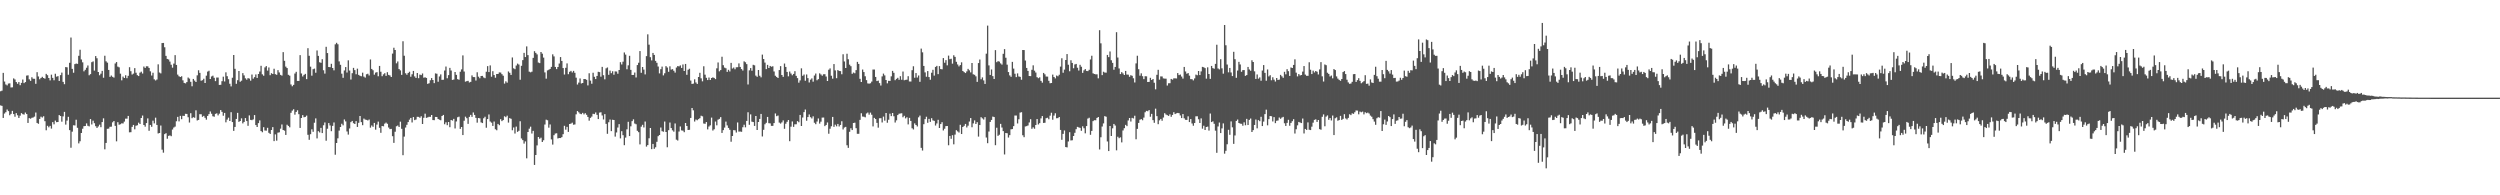 <svg xmlns="http://www.w3.org/2000/svg" width="1920" height="150"><path fill="#4f4f4f" d="M0 70.107h1v10.845H0zM1 69.61h1v11.683H1zM2 55.954h1v34.637H2zM3 62.6h1v24.593H3zM4 64.885h1v21.306H4zM5 65.579h1v18.538H5zM6 64.151h1v21.203H6zM7 63.998h1v24.543H7zM8 67.17h1v20.289H8zM9 67.046h1v18.124H9zM10 60.195h1v27.387H10zM11 61.022h1v28.637H11zM12 63.005h1v23.894H12zM13 64.335h1v24.17H13zM14 63.051h1v27.508H14zM15 65.436h1v23.416H15zM16 63.649h1v23.251H16zM17 61.091h1v26.59H17zM18 63.861h1v24.154H18zM19 63.044h1v23.37H19zM20 58.084h1v29.528H20zM21 57.867h1v36.545H21zM22 60.935h1v29.781H22zM23 62.116h1v29.088H23zM24 59.329h1v31.165H24zM25 60.462h1v29.754H25zM26 60.507h1v29.05H26zM27 64.339h1v22.074H27zM28 55.474h1v38.957H28zM29 58.729h1v36.365H29zM30 60.858h1v30.485H30zM31 59.851h1v29.73H31zM32 58.974h1v31.307H32zM33 59.915h1v29.354H33zM34 60.406h1v32.679H34zM35 56.741h1v43.328H35zM36 57.742h1v38.851H36zM37 59.911h1v37.874H37zM38 61.771h1v34.906H38zM39 57.35h1v41.421H39zM40 59.798h1v33.99H40zM41 61.644h1v33.863H41zM42 56.621h1v35.977H42zM43 58.903h1v34.941H43zM44 58.462h1v35.253H44zM45 62.171h1v26.205H45zM46 57.711h1v31.393H46zM47 55.746h1v37.717H47zM48 62.857h1v26.513H48zM49 64.687h1v21.235H49zM50 51.493h1v44.185H50zM51 51.702h1v40.916H51zM52 57.375h1v32.345H52zM53 48.213h1v51.735H53zM54 28.807h1v84.631H54zM55 52.874h1v48.244H55zM56 55.835h1v40.361H56zM57 49.25h1v47.132H57zM58 48.819h1v43.158H58zM59 49.065h1v49.074H59zM60 42.857h1v67.262H60zM61 38.173h1v70.324H61zM62 45.65h1v56.478H62zM63 47.855h1v50.99H63zM64 54.8h1v42.118H64zM65 53.6h1v43.147H65zM66 52.015h1v42.756H66zM67 50.301h1v46.338H67zM68 57.809h1v39.25H68zM69 56.959h1v34.462H69zM70 47.767h1v47.826H70zM71 47.143h1v45.544H71zM72 54.219h1v40.38H72zM73 43.082h1v53.842H73zM74 44.725h1v53.543H74zM75 55.31h1v41.8H75zM76 57.824h1v37.944H76zM77 56.598h1v41.088H77zM78 54.415h1v39.324H78zM79 59.705h1v31.191H79zM80 42.821h1v71.866H80zM81 47.117h1v62.638H81zM82 48.112h1v50.813H82zM83 53.686h1v45.088H83zM84 59.028h1v38.339H84zM85 58.021h1v39.25H85zM86 58.997h1v34.939H86zM87 59.622h1v33.292H87zM88 48.755h1v47.907H88zM89 47.685h1v60.872H89zM90 51.139h1v42.697H90zM91 51.72h1v44.09H91zM92 56.563h1v38.876H92zM93 61.686h1v33.025H93zM94 58.845h1v35.998H94zM95 59.907h1v33.483H95zM96 57.823h1v33.3H96zM97 60.056h1v31.056H97zM98 58.225h1v30.833H98zM99 51.629h1v50.015H99zM100 54.694h1v46.858H100zM101 57.216h1v40.213H101zM102 56.502h1v39.439H102zM103 52.33h1v47.012H103zM104 55.884h1v40.684H104zM105 57.749h1v38.478H105zM106 58.4h1v35.817H106zM107 55.83h1v39.416H107zM108 55.052h1v35.577H108zM109 56.451h1v32.288H109zM110 51.118h1v44.896H110zM111 52.165h1v45.136H111zM112 50.869h1v43.63H112zM113 50.94h1v40.003H113zM114 52.173h1v48.259H114zM115 54.778h1v41.161H115zM116 58.002h1v39.376H116zM117 55.842h1v36.854H117zM118 60.942h1v33.825H118zM119 61.785h1v28.592H119zM120 61.088h1v34.86H120zM121 49.385h1v53.126H121zM122 55.703h1v46.444H122zM123 56.363h1v40.024H123zM124 33.073h1v81.853H124zM125 32.984h1v84.283H125zM126 36.296h1v66.694H126zM127 42.889h1v59.393H127zM128 45.259h1v61.314H128zM129 45.662h1v58.664H129zM130 47.323h1v56.663H130zM131 49.704h1v54.912H131zM132 51.968h1v47.538H132zM133 48.863h1v49.078H133zM134 42.33h1v54.925H134zM135 49.881h1v43.244H135zM136 57.281h1v32.492H136zM137 58.562h1v34.676H137zM138 59.126h1v29.862H138zM139 58.597h1v32.936H139zM140 61.681h1v27.235H140zM141 63.668h1v25.391H141zM142 64.045h1v23.372H142zM143 63.041h1v24.458H143zM144 59.554h1v30.508H144zM145 60.378h1v33.719H145zM146 62.798h1v24.16H146zM147 66.229h1v24.566H147zM148 60.598h1v29.396H148zM149 61.898h1v28.52H149zM150 62.968h1v21.753H150zM151 57.869h1v34.669H151zM152 53.948h1v38.183H152zM153 55.953h1v31.762H153zM154 62.002h1v25.733H154zM155 61.568h1v28.116H155zM156 60.445h1v28.529H156zM157 63.721h1v26.765H157zM158 58.106h1v33.787H158zM159 55.011h1v34.043H159zM160 54.316h1v33.334H160zM161 60.685h1v24.92H161zM162 58.709h1v28.65H162zM163 58.09h1v31.222H163zM164 59.73h1v29.921H164zM165 62.335h1v25.127H165zM166 59.572h1v27.446H166zM167 59.564h1v29.042H167zM168 65.204h1v22.081H168zM169 65.137h1v19.411H169zM170 62.376h1v23.538H170zM171 58.888h1v29.986H171zM172 62.59h1v24.147H172zM173 55.549h1v38.382H173zM174 58.54h1v33.291H174zM175 60.825h1v29.539H175zM176 64.295h1v28.654H176zM177 66.362h1v19.824H177zM178 59.705h1v34.061H178zM179 42.215h1v58.266H179zM180 52.83h1v44.638H180zM181 64.341h1v27.016H181zM182 61.596h1v25.063H182zM183 54.553h1v39.05H183zM184 62.794h1v30.111H184zM185 61.955h1v28.949H185zM186 56.149h1v38.601H186zM187 57.927h1v35.726H187zM188 60.158h1v30.529H188zM189 61.199h1v31.757H189zM190 60.009h1v36.583H190zM191 60.383h1v28.261H191zM192 61.969h1v30.091H192zM193 57.235h1v35.098H193zM194 60.439h1v31.241H194zM195 59.222h1v29.146H195zM196 57.191h1v38.837H196zM197 59.858h1v37.683H197zM198 56.846h1v37.703H198zM199 54.926h1v37.515H199zM200 50.549h1v50.096H200zM201 57.085h1v44.484H201zM202 58.152h1v39.522H202zM203 51.779h1v48.476H203zM204 50.742h1v49.609H204zM205 54.24h1v43.929H205zM206 51.821h1v50.177H206zM207 57.75h1v45.111H207zM208 56.227h1v43.59H208zM209 56.816h1v40.833H209zM210 52.791h1v55.61H210zM211 56.971h1v46.242H211zM212 57.439h1v50.611H212zM213 53.846h1v48.026H213zM214 55.658h1v45.962H214zM215 57.502h1v41.302H215zM216 58.086h1v37.517H216zM217 40.015h1v59.807H217zM218 46.714h1v53.664H218zM219 51.169h1v52.462H219zM220 52.299h1v43.52H220zM221 57.471h1v39.255H221zM222 58.094h1v39.719H222zM223 64.888h1v21.768H223zM224 66.234h1v18.701H224zM225 65.154h1v18.737H225zM226 56.465h1v31.596H226zM227 55.131h1v30.853H227zM228 62.174h1v22.506H228zM229 62.16h1v25.525H229zM230 42.349h1v55.908H230zM231 56.413h1v34.194H231zM232 58.726h1v29.685H232zM233 57.522h1v32.537H233zM234 56.71h1v33.043H234zM235 60.756h1v28.046H235zM236 37.001h1v66.543H236zM237 42.843h1v64.525H237zM238 51.203h1v51.86H238zM239 58.105h1v41.224H239zM240 53.152h1v48.076H240zM241 52.675h1v41.566H241zM242 55.873h1v35.049H242zM243 38.779h1v67.492H243zM244 42.912h1v57.839H244zM245 47.828h1v53.891H245zM246 48.219h1v49.968H246zM247 45.475h1v56.722H247zM248 53.956h1v42.262H248zM249 56.527h1v37.533H249zM250 35.955h1v72.145H250zM251 40.773h1v58.115H251zM252 51.479h1v43.048H252zM253 51.619h1v44.734H253zM254 49.011h1v51.746H254zM255 52.207h1v44.47H255zM256 54.038h1v39.996H256zM257 34.064h1v84.773H257zM258 32.883h1v76.948H258zM259 34.011h1v72.212H259zM260 47.132h1v53.174H260zM261 49.782h1v47.736H261zM262 56.56h1v38.466H262zM263 59.738h1v36.505H263zM264 54.104h1v37.668H264zM265 51.509h1v41.724H265zM266 55.703h1v45.255H266zM267 46.346h1v57.047H267zM268 54.164h1v44.518H268zM269 61.061h1v32.745H269zM270 56.227h1v36.63H270zM271 52.11h1v42.497H271zM272 53.885h1v41.356H272zM273 57.06h1v35.994H273zM274 52.758h1v44.733H274zM275 57.518h1v36.815H275zM276 58.195h1v30.892H276zM277 58.59h1v35.216H277zM278 55.826h1v40.34H278zM279 58.836h1v32.267H279zM280 59.613h1v32.247H280zM281 57.013h1v35.026H281zM282 56.621h1v35.877H282zM283 57.973h1v33.823H283zM284 45.685h1v52.366H284zM285 52.923h1v43.444H285zM286 53.967h1v43.415H286zM287 57.356h1v37.068H287zM288 55.777h1v43.784H288zM289 55.396h1v40.295H289zM290 58.566h1v34.848H290zM291 50.613h1v47.54H291zM292 55.103h1v46.866H292zM293 58.534h1v38.219H293zM294 57.078h1v39.95H294zM295 56.192h1v38.769H295zM296 58.253h1v35.89H296zM297 55.432h1v39.668H297zM298 57.519h1v40.428H298zM299 57.979h1v41.183H299zM300 59.128h1v39.851H300zM301 41.167h1v63.417H301zM302 36.648h1v73.069H302zM303 38.379h1v62.769H303zM304 48.645h1v48.32H304zM305 47.199h1v49.193H305zM306 53.034h1v44.488H306zM307 54.064h1v39.374H307zM308 57.492h1v41.429H308zM309 31.677h1v87.522H309zM310 42.816h1v62.096H310zM311 56.283h1v41.653H311zM312 57.377h1v38.486H312zM313 56.017h1v37.737H313zM314 55.103h1v36.796H314zM315 58.938h1v31.658H315zM316 57.041h1v36.992H316zM317 54.475h1v35.423H317zM318 58.691h1v33.587H318zM319 59.864h1v31.929H319zM320 56.079h1v33.607H320zM321 60.066h1v29.693H321zM322 57.284h1v33.202H322zM323 57.698h1v31.6H323zM324 56.423h1v38.82H324zM325 59.662h1v30.815H325zM326 59.4h1v27.917H326zM327 59.878h1v30.652H327zM328 64.396h1v25.769H328zM329 63.968h1v25.742H329zM330 61.668h1v28.068H330zM331 59.954h1v28.388H331zM332 61.43h1v30.785H332zM333 63.823h1v28.491H333zM334 56.385h1v33.44H334zM335 56.63h1v33.251H335zM336 62.751h1v28.624H336zM337 58.72h1v33.24H337zM338 57.124h1v35.25H338zM339 61.338h1v27.728H339zM340 61.223h1v27.022H340zM341 54.157h1v41.287H341zM342 51.106h1v42.852H342zM343 60.116h1v36.053H343zM344 57.703h1v36.009H344zM345 52.143h1v45.532H345zM346 54.182h1v37.978H346zM347 61.403h1v31.239H347zM348 61.102h1v30.182H348zM349 55.289h1v43.382H349zM350 57.488h1v35.811H350zM351 60.774h1v29.307H351zM352 61.261h1v28.351H352zM353 55.076h1v43.902H353zM354 53.299h1v44.25H354zM355 42.562h1v61.18H355zM356 54.948h1v37.786H356zM357 62.739h1v26.86H357zM358 62.303h1v28.465H358zM359 62.041h1v33.081H359zM360 63.344h1v26.406H360zM361 62.893h1v25.337H361zM362 57.916h1v31.859H362zM363 59.198h1v27.167H363zM364 59.229h1v29.062H364zM365 61.842h1v28.694H365zM366 55.493h1v38.724H366zM367 58.894h1v31.733H367zM368 60.113h1v30.791H368zM369 58.375h1v35.634H369zM370 58.251h1v36.259H370zM371 59.508h1v31.316H371zM372 60.032h1v29.615H372zM373 55.114h1v42.99H373zM374 50.781h1v40.662H374zM375 55.344h1v32.585H375zM376 50.248h1v43.09H376zM377 58.955h1v35.239H377zM378 54.672h1v42.023H378zM379 57.671h1v35.648H379zM380 59.687h1v39.575H380zM381 56.807h1v43.259H381zM382 56.779h1v38.385H382zM383 55.579h1v40.59H383zM384 55.721h1v35.823H384zM385 56.976h1v36.076H385zM386 58.158h1v34.047H386zM387 64.201h1v25.08H387zM388 62.453h1v27.539H388zM389 63.465h1v25.345H389zM390 54.883h1v39.269H390zM391 55.894h1v34.814H391zM392 57.551h1v33.667H392zM393 44.145h1v55.921H393zM394 52.495h1v45.392H394zM395 53.129h1v49.428H395zM396 50.331h1v46.876H396zM397 48.826h1v52.435H397zM398 49.55h1v50.885H398zM399 61.217h1v31.913H399zM400 50.558h1v55.799H400zM401 46.189h1v61.419H401zM402 40.587h1v69.704H402zM403 43.818h1v64.768H403zM404 35.657h1v85.967H404zM405 42.349h1v59.045H405zM406 55.021h1v43.779H406zM407 55.544h1v41.759H407zM408 55.024h1v47.534H408zM409 44.436h1v56.067H409zM410 39.344h1v87.329H410zM411 40.587h1v78.452H411zM412 41.777h1v69.88H412zM413 48.016h1v57.19H413zM414 48.474h1v58.094H414zM415 39.946h1v65.786H415zM416 41.24h1v67.79H416zM417 44.229h1v63.497H417zM418 55.625h1v39.995H418zM419 60.417h1v31.464H419zM420 54.082h1v38.307H420zM421 53.574h1v44.5H421zM422 52.962h1v42.632H422zM423 51.342h1v55.738H423zM424 41.71h1v69.319H424zM425 43.339h1v60.491H425zM426 51.396h1v51.179H426zM427 53.109h1v49.251H427zM428 51.443h1v54.894H428zM429 48.798h1v57.184H429zM430 43.806h1v62.25H430zM431 46.797h1v58.496H431zM432 52.287h1v50.758H432zM433 57.262h1v39.35H433zM434 52.089h1v47.508H434zM435 48.701h1v48.727H435zM436 57.004h1v44.296H436zM437 55.133h1v40.118H437zM438 54.437h1v40.491H438zM439 55.644h1v38.54H439zM440 54.444h1v41.375H440zM441 55.892h1v39.7H441zM442 59.67h1v28.114H442zM443 64.923h1v20.359H443zM444 63.431h1v22.841H444zM445 60.27h1v27.083H445zM446 64.112h1v23.592H446zM447 63.729h1v22.939H447zM448 60.67h1v27.175H448zM449 60.717h1v26.207H449zM450 61.269h1v26.923H450zM451 65.583h1v24.221H451zM452 56.29h1v36.38H452zM453 61.884h1v28.635H453zM454 64.308h1v25.267H454zM455 55.861h1v31.53H455zM456 58.991h1v28.647H456zM457 60.732h1v25.643H457zM458 58.338h1v29.856H458zM459 55.167h1v36.272H459zM460 55.385h1v31.102H460zM461 58.857h1v27.377H461zM462 51.371h1v37.29H462zM463 57.759h1v33.991H463zM464 60.904h1v26.748H464zM465 52.489h1v42.638H465zM466 51.8h1v50.978H466zM467 57.432h1v36.452H467zM468 54.242h1v37.539H468zM469 56.195h1v44.53H469zM470 54.752h1v37.193H470zM471 57.378h1v34.797H471zM472 54.85h1v50.071H472zM473 54.957h1v46.791H473zM474 56.613h1v41.352H474zM475 53.772h1v41.562H475zM476 47.76h1v58.533H476zM477 49.491h1v51.261H477zM478 47.348h1v56.478H478zM479 40.318h1v71.22H479zM480 41.927h1v63.768H480zM481 53.197h1v46.114H481zM482 50.17h1v43.351H482zM483 42.845h1v61.662H483zM484 53.665h1v43.372H484zM485 57.587h1v35.418H485zM486 57.54h1v34.122H486zM487 55.688h1v39.177H487zM488 59.497h1v35.92H488zM489 49.957h1v50.474H489zM490 48.169h1v53.364H490zM491 39.235h1v71.673H491zM492 55.917h1v41.374H492zM493 51.437h1v44.385H493zM494 53.473h1v44.442H494zM495 57.126h1v36.197H495zM496 43.096h1v69.499H496zM497 26.356h1v85.041H497zM498 34.319h1v71.886H498zM499 43.953h1v54.345H499zM500 46.388h1v68.129H500zM501 40.655h1v69.909H501zM502 42.196h1v72.081H502zM503 46.758h1v66.342H503zM504 48.243h1v60.651H504zM505 51.083h1v53.5H505zM506 56.37h1v47.298H506zM507 53.136h1v44.816H507zM508 51.165h1v49.62H508zM509 57.901h1v43.262H509zM510 56.29h1v37.071H510zM511 50.793h1v50.574H511zM512 51.879h1v61.205H512zM513 55.145h1v44.845H513zM514 50.922h1v43.185H514zM515 53.457h1v44.876H515zM516 53.08h1v47.014H516zM517 54.307h1v46.802H517zM518 55.754h1v39.059H518zM519 51.888h1v55.378H519zM520 50.763h1v57.159H520zM521 50.977h1v50.057H521zM522 50.248h1v46.89H522zM523 52.17h1v47.981H523zM524 49.491h1v50.884H524zM525 54.522h1v47.002H525zM526 49.114h1v45.369H526zM527 57.467h1v39.325H527zM528 53.566h1v46.294H528zM529 52.784h1v46.882H529zM530 61.846h1v28.723H530zM531 64.468h1v18.491H531zM532 64.221h1v20.539H532zM533 60.902h1v32.437H533zM534 63.341h1v28.479H534zM535 64.467h1v27.898H535zM536 59.156h1v32.363H536zM537 55.927h1v34.832H537zM538 60.172h1v28.691H538zM539 62.479h1v26.857H539zM540 50.897h1v43.997H540zM541 57.363h1v37.736H541zM542 59.763h1v33.998H542zM543 61.503h1v37.86H543zM544 59.545h1v37.616H544zM545 61.436h1v34.832H545zM546 59.914h1v30.397H546zM547 59.376h1v40.867H547zM548 59.857h1v39.396H548zM549 60.79h1v32.534H549zM550 52.498h1v43.778H550zM551 47.969h1v43.946H551zM552 54.791h1v36.475H552zM553 53.801h1v36.175H553zM554 43.59h1v58.523H554zM555 50.07h1v49.883H555zM556 51.918h1v46.057H556zM557 52.444h1v40.926H557zM558 55.199h1v41.096H558zM559 53.615h1v44.615H559zM560 54.909h1v44.801H560zM561 48.274h1v60.584H561zM562 52.61h1v51.833H562zM563 51.864h1v48.075H563zM564 53.205h1v46.911H564zM565 51.647h1v50.147H565zM566 51.603h1v42.443H566zM567 48.674h1v52.419H567zM568 51.409h1v49.622H568zM569 53.027h1v48.19H569zM570 54.179h1v43.536H570zM571 47.078h1v48.714H571zM572 47.834h1v49.937H572zM573 49.26h1v43.628H573zM574 64.888h1v21.325H574zM575 53.996h1v41.873H575zM576 52.265h1v35.612H576zM577 54.31h1v39.144H577zM578 49.755h1v44.004H578zM579 50.159h1v46.542H579zM580 58.064h1v31.017H580zM581 58.975h1v40.842H581zM582 53.777h1v39.939H582zM583 58.145h1v33.208H583zM584 59.391h1v28.107H584zM585 41.955h1v62.828H585zM586 45.306h1v54.397H586zM587 48.074h1v47.346H587zM588 53.108h1v41.18H588zM589 49.811h1v40H589zM590 52.213h1v42.416H590zM591 50.644h1v44.148H591zM592 51.259h1v45.413H592zM593 50.876h1v45.769H593zM594 54.869h1v39.666H594zM595 58.173h1v28.96H595zM596 59.1h1v30.157H596zM597 59.925h1v28.825H597zM598 53.836h1v40.319H598zM599 50.803h1v44.123H599zM600 57.625h1v36.391H600zM601 59.054h1v33.432H601zM602 48.781h1v50.115H602zM603 51.413h1v43.604H603zM604 55.249h1v38.313H604zM605 58.606h1v33.58H605zM606 54.923h1v53.533H606zM607 56.469h1v40.823H607zM608 57.809h1v35.469H608zM609 56.767h1v40.665H609zM610 54.666h1v40.801H610zM611 58.274h1v37.174H611zM612 59.998h1v33.042H612zM613 63.501h1v30.424H613zM614 61.727h1v26.539H614zM615 52.484h1v44.308H615zM616 58.224h1v32.045H616zM617 57.249h1v28.877H617zM618 62.021h1v22.101H618zM619 57.188h1v35.556H619zM620 59.982h1v29.925H620zM621 63.353h1v24.538H621zM622 61.185h1v28.827H622zM623 60.187h1v30.794H623zM624 62.722h1v26.619H624zM625 58.004h1v36.268H625zM626 56.46h1v38.903H626zM627 61.621h1v31.741H627zM628 60.789h1v30.204H628zM629 56.321h1v38.6H629zM630 57.181h1v36.238H630zM631 58.186h1v32.148H631zM632 57.051h1v33.24H632zM633 56.968h1v39.925H633zM634 58.754h1v37.186H634zM635 62.194h1v31.86H635zM636 53.562h1v49.155H636zM637 52.506h1v46.363H637zM638 58.143h1v38.815H638zM639 60.411h1v29.376H639zM640 49.216h1v48.197H640zM641 54.073h1v41.673H641zM642 60.065h1v36.937H642zM643 53.812h1v41.374H643zM644 54.498h1v42.633H644zM645 54.616h1v41.315H645zM646 57.058h1v36.056H646zM647 41.68h1v57.772H647zM648 47.204h1v50.728H648zM649 52.201h1v45.217H649zM650 41.247h1v70.302H650zM651 45.492h1v68.077H651zM652 49.665h1v51.556H652zM653 50.838h1v47.665H653zM654 56.681h1v43.233H654zM655 55.726h1v38.718H655zM656 56.244h1v37.966H656zM657 53.853h1v44.598H657zM658 47.504h1v55.268H658zM659 49.119h1v53.629H659zM660 60.533h1v31.529H660zM661 63h1v23.992H661zM662 53.38h1v36.118H662zM663 55.346h1v34.33H663zM664 58.588h1v31.516H664zM665 61.522h1v25.627H665zM666 64.047h1v22.379H666zM667 64.26h1v23.786H667zM668 63.942h1v22.551H668zM669 62.675h1v25.443H669zM670 53.398h1v43.676H670zM671 53.41h1v37.136H671zM672 59.07h1v32.373H672zM673 62.248h1v32.118H673zM674 61.9h1v36.133H674zM675 63.859h1v26.984H675zM676 65.692h1v25.075H676zM677 58.649h1v35.4H677zM678 56.541h1v33.009H678zM679 57.881h1v34.783H679zM680 61.434h1v25.375H680zM681 64.002h1v30.233H681zM682 62.045h1v29.887H682zM683 62.138h1v25.143H683zM684 58.608h1v30.584H684zM685 54.401h1v32.384H685zM686 55.9h1v33.418H686zM687 61.58h1v32.51H687zM688 60.588h1v31.849H688zM689 59.77h1v28.6H689zM690 61.306h1v26.024H690zM691 58.519h1v28.603H691zM692 61.254h1v25.726H692zM693 54.939h1v35.104H693zM694 61.625h1v27.291H694zM695 61.323h1v29.621H695zM696 61.19h1v28.855H696zM697 58.532h1v37.026H697zM698 62.581h1v27.938H698zM699 62.644h1v30.213H699zM700 53.889h1v44.625H700zM701 50.896h1v48.519H701zM702 59.704h1v35.051H702zM703 56.137h1v39.872H703zM704 59.571h1v37.575H704zM705 57.966h1v32.154H705zM706 62.829h1v25.972H706zM707 37.304h1v76.252H707zM708 40.204h1v75.425H708zM709 50.658h1v44.744H709zM710 55.604h1v35.893H710zM711 58.913h1v30.721H711zM712 54.585h1v39.751H712zM713 59.195h1v32.072H713zM714 61.226h1v32.346H714zM715 55.852h1v34.923H715zM716 53.626h1v38.836H716zM717 58.053h1v34.771H717zM718 51.415h1v45.005H718zM719 50.604h1v44.204H719zM720 56.956h1v35.053H720zM721 50.815h1v47.501H721zM722 53.057h1v42.231H722zM723 53.24h1v40.6H723zM724 44.613h1v55.584H724zM725 48.202h1v50.671H725zM726 46.173h1v50.688H726zM727 50.178h1v46.601H727zM728 42.71h1v68.858H728zM729 45.462h1v58.911H729zM730 45.111h1v61.513H730zM731 48.894h1v54.945H731zM732 42.462h1v68.376H732zM733 43.692h1v59.674H733zM734 47.442h1v52.539H734zM735 49.49h1v51.436H735zM736 50.97h1v50.832H736zM737 49.951h1v45.914H737zM738 47.849h1v55.088H738zM739 54.523h1v43.026H739zM740 55.38h1v41.256H740zM741 56.1h1v39.072H741zM742 54.85h1v43.037H742zM743 52.89h1v43.619H743zM744 54.019h1v39.31H744zM745 55.627h1v35.044H745zM746 48.366h1v49.349H746zM747 57.106h1v37.667H747zM748 57.426h1v35.057H748zM749 58.614h1v36.63H749zM750 62.859h1v30.985H750zM751 48.439h1v56.486H751zM752 45.707h1v50.318H752zM753 60.887h1v29.112H753zM754 59.461h1v31.495H754zM755 61.748h1v30.027H755zM756 64.453h1v25.515H756zM757 41.221h1v64.406H757zM758 19.659h1v90.33H758zM759 50.212h1v50.818H759zM760 57.567h1v36.088H760zM761 53.326h1v38.808H761zM762 58.475h1v31.096H762zM763 60.647h1v29.277H763zM764 38.506h1v73.012H764zM765 47.769h1v50.343H765zM766 46.951h1v57.394H766zM767 47.287h1v56.193H767zM768 48.683h1v46.44H768zM769 49.626h1v48.309H769zM770 41.343h1v59.358H770zM771 37.715h1v80.907H771zM772 44.346h1v57.813H772zM773 49.69h1v52.683H773zM774 55.328h1v50.296H774zM775 57.885h1v45.878H775zM776 58.993h1v40.328H776zM777 47.51h1v51.625H777zM778 52.705h1v44.15H778zM779 56.612h1v32.102H779zM780 59.241h1v29.503H780zM781 56.386h1v38.461H781zM782 58.741h1v32.831H782zM783 59.027h1v27.428H783zM784 61.261h1v24.888H784zM785 38.383h1v65.502H785zM786 38.466h1v66.907H786zM787 46.497h1v50.605H787zM788 52.186h1v44.675H788zM789 54.458h1v41.911H789zM790 58.39h1v35.664H790zM791 58.466h1v33.079H791zM792 53.63h1v45.312H792zM793 50.151h1v47.63H793zM794 54.277h1v44.588H794zM795 55.714h1v40.271H795zM796 59.298h1v32.134H796zM797 60.039h1v35.538H797zM798 59.374h1v35.206H798zM799 62.115h1v28.797H799zM800 63.513h1v25.64H800zM801 56.009h1v38.413H801zM802 57.064h1v37.199H802zM803 58.774h1v32.022H803zM804 58.819h1v31.626H804zM805 62.059h1v29.522H805zM806 63.933h1v24.876H806zM807 63.733h1v22.858H807zM808 57.304h1v34.659H808zM809 59.135h1v29.631H809zM810 60.19h1v26.797H810zM811 58.018h1v32.796H811zM812 58.566h1v32.144H812zM813 57.417h1v32.417H813zM814 51.13h1v48.673H814zM815 44.756h1v62.629H815zM816 55.881h1v46.917H816zM817 53.448h1v46.748H817zM818 46.091h1v66.859H818zM819 41.542h1v71.672H819zM820 49.702h1v58.96H820zM821 54.754h1v46.774H821zM822 46.292h1v61.581H822zM823 48.337h1v59.401H823zM824 52.449h1v51.974H824zM825 49.489h1v52.487H825zM826 49.118h1v50.095H826zM827 52.036h1v45.377H827zM828 54.176h1v43.643H828zM829 49.75h1v48.448H829zM830 51.244h1v49.229H830zM831 55.973h1v41.043H831zM832 53.991h1v44.523H832zM833 53.06h1v49.36H833zM834 54.461h1v42.36H834zM835 54.607h1v36.468H835zM836 53.624h1v36.814H836zM837 45.679h1v57.865H837zM838 42.799h1v57.737H838zM839 56.3h1v36.721H839zM840 56.857h1v35.456H840zM841 57.076h1v35.288H841zM842 57.111h1v33.44H842zM843 60.164h1v29.703H843zM844 23.203h1v91.585H844zM845 33.282h1v72.117H845zM846 57.717h1v39.441H846zM847 55.081h1v39.7H847zM848 55.71h1v33.5H848zM849 55.792h1v33.836H849zM850 42.198h1v66.422H850zM851 43.875h1v72.142H851zM852 39.544h1v57.221H852zM853 46.308h1v58.158H853zM854 48.288h1v50.276H854zM855 53.563h1v41.602H855zM856 51.424h1v45.002H856zM857 24.704h1v90.776H857zM858 44.163h1v60.831H858zM859 52.585h1v53.562H859zM860 56.897h1v48.568H860zM861 55.422h1v53.965H861zM862 56.431h1v43.789H862zM863 57.576h1v40.888H863zM864 54.474h1v41.444H864zM865 57.258h1v39.632H865zM866 57.32h1v35.198H866zM867 58.997h1v31.641H867zM868 57.738h1v35.596H868zM869 58.24h1v32.262H869zM870 60.096h1v30.896H870zM871 63.328h1v25.576H871zM872 48.686h1v58.267H872zM873 42.806h1v56.176H873zM874 53.145h1v41.277H874zM875 58.124h1v33.855H875zM876 56.313h1v35.138H876zM877 58.517h1v33.845H877zM878 60.771h1v29.545H878zM879 58.54h1v27.683H879zM880 58.641h1v26.484H880zM881 62.99h1v22.482H881zM882 62.888h1v21.654H882zM883 59.729h1v29.921H883zM884 61.442h1v26.01H884zM885 60.654h1v31.598H885zM886 63.529h1v30.777H886zM887 68.596h1v14.863H887zM888 57.441h1v31.725H888zM889 53.603h1v41.774H889zM890 61.186h1v31.245H890zM891 58.692h1v32.654H891zM892 58.707h1v34.022H892zM893 60.197h1v30.051H893zM894 60.35h1v26.563H894zM895 60.437h1v27.51H895zM896 65.673h1v22.795H896zM897 63.943h1v25.105H897zM898 63.904h1v23.901H898zM899 60.607h1v29.081H899zM900 61.166h1v27.112H900zM901 60.155h1v26.027H901zM902 60.152h1v27.449H902zM903 60.25h1v26.812H903zM904 56.123h1v30.619H904zM905 57.7h1v29.236H905zM906 57.241h1v31.415H906zM907 58.754h1v31.91H907zM908 60.359h1v27.239H908zM909 51.429h1v39.459H909zM910 54.861h1v37.14H910zM911 56.635h1v35.46H911zM912 56.09h1v33.267H912zM913 58.111h1v35.612H913zM914 60.798h1v30.628H914zM915 60.849h1v33.995H915zM916 61.755h1v34.791H916zM917 60.23h1v34.217H917zM918 57.29h1v32.048H918zM919 57.813h1v31.496H919zM920 54.526h1v37.08H920zM921 57.67h1v36.77H921zM922 54.85h1v36.074H922zM923 51.347h1v47.468H923zM924 51.654h1v44.905H924zM925 52.302h1v47.521H925zM926 60.427h1v37.089H926zM927 51.691h1v45.547H927zM928 56.844h1v43.453H928zM929 60.571h1v26.619H929zM930 50.633h1v43.093H930zM931 52.331h1v40.874H931zM932 52.786h1v42.273H932zM933 49.049h1v51.287H933zM934 34.364h1v82.98H934zM935 52.581h1v44.568H935zM936 53.312h1v40.786H936zM937 45.475h1v56.699H937zM938 52.462h1v46.15H938zM939 56.596h1v38.159H939zM940 19.215h1v98.794H940zM941 34.749h1v81.084H941zM942 49.555h1v61.23H942zM943 55.574h1v44.113H943zM944 52.188h1v51.322H944zM945 55.668h1v37.573H945zM946 58.402h1v39.377H946zM947 39.805h1v70.709H947zM948 45.475h1v58.538H948zM949 59.751h1v33.106H949zM950 54.161h1v37.64H950zM951 47.52h1v46.969H951zM952 49.527h1v45.444H952zM953 55.127h1v39.976H953zM954 53.871h1v42.683H954zM955 53.79h1v40.164H955zM956 58.29h1v37.924H956zM957 57.656h1v33.645H957zM958 51.382h1v44.644H958zM959 53.324h1v38.751H959zM960 54.322h1v36.731H960zM961 46.28h1v55.098H961zM962 47.604h1v52.321H962zM963 54.77h1v41.204H963zM964 60.605h1v31.21H964zM965 57.173h1v41.374H965zM966 60.4h1v31.878H966zM967 59.427h1v33.677H967zM968 61.982h1v27.743H968zM969 54.15h1v42.682H969zM970 49.952h1v43.448H970zM971 55.94h1v31.728H971zM972 62h1v22.244H972zM973 53.343h1v42.933H973zM974 58.689h1v32.794H974zM975 57.747h1v31.332H975zM976 61.634h1v27.635H976zM977 59.356h1v33.924H977zM978 61.164h1v28.793H978zM979 62.611h1v31.981H979zM980 59.898h1v32.895H980zM981 61.405h1v31.093H981zM982 61.11h1v29.141H982zM983 57.523h1v33.724H983zM984 58.632h1v31.664H984zM985 59.742h1v30.025H985zM986 55.163h1v39.525H986zM987 57.073h1v39.645H987zM988 53.169h1v41.197H988zM989 54.706h1v37.318H989zM990 58.326h1v38.258H990zM991 51.825h1v42.6H991zM992 52.209h1v40.86H992zM993 49.87h1v41.682H993zM994 45.561h1v56.993H994zM995 55.83h1v43.468H995zM996 58.691h1v37.585H996zM997 56.907h1v36.755H997zM998 57.958h1v36.124H998zM999 57.595h1v36.901H999zM1000 55.005h1v36.002H1000zM1001 50.742h1v51.784H1001zM1002 57.289h1v41.718H1002zM1003 58.221h1v41.555H1003zM1004 58.206h1v35.777H1004zM1005 47.808h1v51.817H1005zM1006 53.538h1v46.331H1006zM1007 56.897h1v40.368H1007zM1008 54.283h1v39.905H1008zM1009 55.638h1v36.397H1009zM1010 54.539h1v37.104H1010zM1011 55.113h1v38.513H1011zM1012 57.169h1v34.997H1012zM1013 53.29h1v45.869H1013zM1014 47.705h1v51.909H1014zM1015 58.618h1v31.102H1015zM1016 62.605h1v25.242H1016zM1017 49.534h1v47.464H1017zM1018 50.077h1v39.452H1018zM1019 55.864h1v32.748H1019zM1020 56.765h1v35.232H1020zM1021 58.746h1v31.912H1021zM1022 57.999h1v34.54H1022zM1023 60.183h1v28.532H1023zM1024 53.029h1v50.719H1024zM1025 53.802h1v37.049H1025zM1026 58.655h1v31.469H1026zM1027 60.37h1v32.355H1027zM1028 61.361h1v30.866H1028zM1029 62.042h1v26.92H1029zM1030 60.681h1v31.405H1030zM1031 55.367h1v35.947H1031zM1032 54.583h1v33.103H1032zM1033 56.906h1v34.011H1033zM1034 61.232h1v30.527H1034zM1035 63.276h1v27.235H1035zM1036 64.368h1v23.378H1036zM1037 64.127h1v24.317H1037zM1038 62.842h1v24.195H1038zM1039 56.972h1v30.48H1039zM1040 56.837h1v29.401H1040zM1041 62.914h1v21.921H1041zM1042 61.518h1v23.425H1042zM1043 60.079h1v27.736H1043zM1044 62.112h1v23.612H1044zM1045 63.959h1v22.25H1045zM1046 63.176h1v22.53H1046zM1047 62.326h1v25.542H1047zM1048 57.742h1v28.458H1048zM1049 64.385h1v22.569H1049zM1050 64.22h1v22.261H1050zM1051 65.775h1v21.415H1051zM1052 60.974h1v27.806H1052zM1053 63.336h1v26.305H1053zM1054 63.738h1v27.812H1054zM1055 57.515h1v35.87H1055zM1056 51.255h1v44.578H1056zM1057 58.54h1v32.298H1057zM1058 60.479h1v29.532H1058zM1059 62.697h1v27.661H1059zM1060 62.724h1v22.569H1060zM1061 53.77h1v46.816H1061zM1062 56.964h1v38.454H1062zM1063 60.049h1v31.826H1063zM1064 46.726h1v49.177H1064zM1065 53.659h1v39.647H1065zM1066 54.777h1v34.31H1066zM1067 56.524h1v33.454H1067zM1068 53.808h1v43.021H1068zM1069 57.283h1v34.151H1069zM1070 59.97h1v27.872H1070zM1071 59.823h1v35.319H1071zM1072 62.68h1v30.051H1072zM1073 62.579h1v29.847H1073zM1074 61.923h1v27.957H1074zM1075 59.708h1v31.484H1075zM1076 61.263h1v29.748H1076zM1077 59.929h1v27.431H1077zM1078 54.222h1v42.739H1078zM1079 58.544h1v35.009H1079zM1080 58.908h1v33.329H1080zM1081 54.393h1v43.351H1081zM1082 55.895h1v42.565H1082zM1083 53.901h1v44.011H1083zM1084 54.073h1v42.396H1084zM1085 46.532h1v60.274H1085zM1086 50.609h1v58.131H1086zM1087 53.11h1v46.591H1087zM1088 44.674h1v69.57H1088zM1089 30.263h1v86.603H1089zM1090 39.147h1v60.174H1090zM1091 47.517h1v53.245H1091zM1092 32.756h1v80.994H1092zM1093 41.708h1v62.966H1093zM1094 44.059h1v59.707H1094zM1095 30.311h1v88.716H1095zM1096 30.856h1v84.377H1096zM1097 36.981h1v76.641H1097zM1098 48.031h1v60.297H1098zM1099 32.175h1v91.982H1099zM1100 37.93h1v82.809H1100zM1101 42.036h1v68.064H1101zM1102 42.895h1v67.953H1102zM1103 42.848h1v64.62H1103zM1104 52.64h1v39.89H1104zM1105 65.049h1v22.12H1105zM1106 65.648h1v19.372H1106zM1107 54.687h1v38.841H1107zM1108 52.326h1v39.8H1108zM1109 55.926h1v35.158H1109zM1110 62.269h1v28.715H1110zM1111 58.004h1v37.041H1111zM1112 60.003h1v32.707H1112zM1113 62.229h1v25.289H1113zM1114 59.234h1v31.214H1114zM1115 57.658h1v28.863H1115zM1116 58.459h1v29.774H1116zM1117 55.67h1v51.32H1117zM1118 54.031h1v51.716H1118zM1119 56.909h1v33.617H1119zM1120 63.702h1v24.372H1120zM1121 50.587h1v45.57H1121zM1122 53.71h1v39.207H1122zM1123 55.912h1v36.695H1123zM1124 54.926h1v43.56H1124zM1125 55.49h1v37.824H1125zM1126 60.415h1v31.865H1126zM1127 58.187h1v28.145H1127zM1128 54.68h1v37.752H1128zM1129 55.311h1v35.634H1129zM1130 60.952h1v29.185H1130zM1131 61.895h1v31.98H1131zM1132 62.081h1v28.928H1132zM1133 61.871h1v29.021H1133zM1134 62.303h1v26.078H1134zM1135 54.169h1v36.261H1135zM1136 54.57h1v34.205H1136zM1137 61.027h1v27.3H1137zM1138 50.458h1v52.665H1138zM1139 52.778h1v48.334H1139zM1140 60.101h1v33.569H1140zM1141 62.162h1v23.285H1141zM1142 59.198h1v31.573H1142zM1143 50.441h1v44.506H1143zM1144 56.72h1v34.614H1144zM1145 54.853h1v53.538H1145zM1146 55.295h1v44.627H1146zM1147 52.156h1v50.03H1147zM1148 59.619h1v35.218H1148zM1149 62.342h1v27.106H1149zM1150 57.599h1v41.398H1150zM1151 59.01h1v36.927H1151zM1152 60.334h1v34.878H1152zM1153 59.547h1v33.007H1153zM1154 57.619h1v33.639H1154zM1155 59.422h1v30.28H1155zM1156 60.94h1v26.984H1156zM1157 63.193h1v27.347H1157zM1158 64.011h1v25.839H1158zM1159 65.19h1v24.264H1159zM1160 60.822h1v27.113H1160zM1161 59.59h1v30.364H1161zM1162 62.007h1v27.531H1162zM1163 63.77h1v23.621H1163zM1164 56.993h1v38.213H1164zM1165 59.021h1v36.73H1165zM1166 57.441h1v33.214H1166zM1167 58.926h1v32.098H1167zM1168 57.058h1v39.353H1168zM1169 55.435h1v40.398H1169zM1170 60.09h1v32.477H1170zM1171 53.889h1v42.539H1171zM1172 58.452h1v36.993H1172zM1173 58.306h1v32.507H1173zM1174 53.141h1v46.86H1174zM1175 46.569h1v49.184H1175zM1176 51.015h1v46.901H1176zM1177 44.847h1v56.5H1177zM1178 33.809h1v82.055H1178zM1179 46.406h1v62.627H1179zM1180 49.368h1v53.594H1180zM1181 37.459h1v87.588H1181zM1182 39.091h1v72.905H1182zM1183 35.642h1v67.226H1183zM1184 17.617h1v106.604H1184zM1185 34.761h1v78.435H1185zM1186 32.668h1v73.63H1186zM1187 27.399h1v101.877H1187zM1188 37.646h1v83.184H1188zM1189 58.025h1v32.339H1189zM1190 62.733h1v27.439H1190zM1191 57.94h1v30.591H1191zM1192 52.643h1v39.549H1192zM1193 55.99h1v36.009H1193zM1194 58.675h1v30.996H1194zM1195 62.722h1v27.918H1195zM1196 63.634h1v25.187H1196zM1197 61.221h1v26.917H1197zM1198 53.519h1v41.119H1198zM1199 57.589h1v32.346H1199zM1200 59.717h1v30.706H1200zM1201 51.375h1v47.207H1201zM1202 52.418h1v46.078H1202zM1203 57.099h1v33.561H1203zM1204 63.17h1v25.229H1204zM1205 53.776h1v41.614H1205zM1206 51.686h1v43.026H1206zM1207 55.054h1v35.831H1207zM1208 62.234h1v29.308H1208zM1209 51.995h1v48.582H1209zM1210 60.709h1v29.574H1210zM1211 60.804h1v29.926H1211zM1212 62.737h1v29.229H1212zM1213 55.806h1v39.797H1213zM1214 59.576h1v31.085H1214zM1215 62.443h1v25.855H1215zM1216 60.117h1v30.83H1216zM1217 59.124h1v32.363H1217zM1218 61.966h1v25.562H1218zM1219 61.266h1v25.037H1219zM1220 59.048h1v29.533H1220zM1221 59.868h1v27.965H1221zM1222 61.254h1v27H1222zM1223 50.316h1v48.515H1223zM1224 53.328h1v39.23H1224zM1225 58.637h1v29.083H1225zM1226 65.949h1v21.159H1226zM1227 58.295h1v31.451H1227zM1228 51.408h1v42.167H1228zM1229 58.527h1v34.13H1229zM1230 58.323h1v34.415H1230zM1231 60.536h1v30.846H1231zM1232 55.857h1v39.017H1232zM1233 59.061h1v28.729H1233zM1234 62.024h1v27.385H1234zM1235 58.184h1v32.968H1235zM1236 57.884h1v37.992H1236zM1237 60.009h1v32.125H1237zM1238 60.069h1v28.762H1238zM1239 61.021h1v27.489H1239zM1240 63.113h1v24.353H1240zM1241 63.284h1v24.962H1241zM1242 52.615h1v44.246H1242zM1243 58.05h1v37.084H1243zM1244 56.812h1v33.981H1244zM1245 52.588h1v38.021H1245zM1246 54.958h1v35.781H1246zM1247 57.257h1v32.654H1247zM1248 51.718h1v40.9H1248zM1249 49.856h1v43.899H1249zM1250 53.642h1v39.182H1250zM1251 58.042h1v30.264H1251zM1252 53.776h1v40.963H1252zM1253 56.693h1v36.616H1253zM1254 55.21h1v39.729H1254zM1255 53.685h1v38.388H1255zM1256 57.578h1v34.337H1256zM1257 51.039h1v40.033H1257zM1258 54.111h1v37.687H1258zM1259 55.578h1v35.493H1259zM1260 55.13h1v36.478H1260zM1261 56.87h1v38.13H1261zM1262 55.244h1v41.389H1262zM1263 56.027h1v40.296H1263zM1264 59.231h1v33.086H1264zM1265 60.058h1v33.994H1265zM1266 53.277h1v42.312H1266zM1267 54.511h1v40.227H1267zM1268 52.183h1v40.629H1268zM1269 55.474h1v53.661H1269zM1270 55.548h1v45.941H1270zM1271 58.939h1v43.856H1271zM1272 56.652h1v37.865H1272zM1273 62.328h1v26.325H1273zM1274 65.369h1v21.521H1274zM1275 67.339h1v16.342H1275zM1276 53.203h1v42.259H1276zM1277 56.848h1v38.105H1277zM1278 59.333h1v35.163H1278zM1279 58.492h1v32.875H1279zM1280 57.865h1v36.35H1280zM1281 59.329h1v35.392H1281zM1282 61.044h1v32.526H1282zM1283 45.262h1v56.717H1283zM1284 45.886h1v58.143H1284zM1285 50.434h1v48.612H1285zM1286 47.47h1v49.896H1286zM1287 46.369h1v55.7H1287zM1288 48.285h1v52.763H1288zM1289 47.052h1v72.717H1289zM1290 42.001h1v75.693H1290zM1291 49.019h1v55.158H1291zM1292 48.301h1v55.134H1292zM1293 44.476h1v66.401H1293zM1294 46.217h1v67.444H1294zM1295 49.035h1v54.07H1295zM1296 34.916h1v77.526H1296zM1297 31.922h1v82.366H1297zM1298 48.291h1v58.283H1298zM1299 44.967h1v51.92H1299zM1300 45.948h1v52.056H1300zM1301 53.823h1v48.185H1301zM1302 31.897h1v79.178H1302zM1303 43.978h1v68.095H1303zM1304 39.287h1v68.526H1304zM1305 30.834h1v84.329H1305zM1306 33.169h1v84.84H1306zM1307 42.882h1v68.934H1307zM1308 38.683h1v64.907H1308zM1309 41.686h1v67.627H1309zM1310 46.28h1v61.915H1310zM1311 51.695h1v49.068H1311zM1312 32.816h1v71.414H1312zM1313 36.991h1v70.396H1313zM1314 37.385h1v71.116H1314zM1315 57.442h1v37.716H1315zM1316 63.486h1v28.36H1316zM1317 59.698h1v34.554H1317zM1318 60.679h1v28.992H1318zM1319 62.315h1v24.385H1319zM1320 57.89h1v33.705H1320zM1321 58.338h1v32.133H1321zM1322 56.674h1v31.264H1322zM1323 52.158h1v44.411H1323zM1324 55.091h1v39.74H1324zM1325 58.878h1v32.205H1325zM1326 55.036h1v36.884H1326zM1327 49.454h1v49.435H1327zM1328 53.192h1v41.916H1328zM1329 56.378h1v37.262H1329zM1330 52.726h1v41.92H1330zM1331 49.275h1v48.56H1331zM1332 52.042h1v42.942H1332zM1333 50.332h1v51.715H1333zM1334 52.669h1v40.527H1334zM1335 64.714h1v20.921H1335zM1336 65.242h1v22.041H1336zM1337 59.169h1v28.795H1337zM1338 62.224h1v27.238H1338zM1339 62.259h1v25.711H1339zM1340 62.127h1v25.203H1340zM1341 59.745h1v28.314H1341zM1342 65.061h1v20.211H1342zM1343 61.824h1v25.065H1343zM1344 61.451h1v27.918H1344zM1345 59.704h1v32.023H1345zM1346 61.323h1v28.377H1346zM1347 61.321h1v26.389H1347zM1348 49.017h1v48.317H1348zM1349 53.475h1v46.471H1349zM1350 58.717h1v32.573H1350zM1351 61.27h1v25.038H1351zM1352 63.858h1v21.943H1352zM1353 65.845h1v18.857H1353zM1354 64.81h1v21.045H1354zM1355 65.533h1v20.034H1355zM1356 60.966h1v26.689H1356zM1357 63.17h1v19.462H1357zM1358 67.313h1v17.139H1358zM1359 59.313h1v31.788H1359zM1360 57.944h1v33.933H1360zM1361 61.254h1v28.367H1361zM1362 62.684h1v24.474H1362zM1363 63.934h1v22.949H1363zM1364 64.772h1v22.881H1364zM1365 65.87h1v20.409H1365zM1366 60.021h1v27.875H1366zM1367 61.137h1v24.83H1367zM1368 63.553h1v20.834H1368zM1369 63.925h1v22.623H1369zM1370 59.643h1v32.582H1370zM1371 56.584h1v33.09H1371zM1372 58.585h1v29.382H1372zM1373 56.709h1v35.095H1373zM1374 61.361h1v30.399H1374zM1375 61.413h1v29.558H1375zM1376 59.224h1v28.158H1376zM1377 56.457h1v31.273H1377zM1378 62.843h1v24.105H1378zM1379 64.964h1v22.633H1379zM1380 60.308h1v32.232H1380zM1381 58.667h1v33.833H1381zM1382 59.589h1v30.89H1382zM1383 63.203h1v24.973H1383zM1384 64.467h1v25.094H1384zM1385 60.78h1v30.628H1385zM1386 62.852h1v25.76H1386zM1387 62.124h1v27.537H1387zM1388 62.461h1v27.884H1388zM1389 60.327h1v30.696H1389zM1390 62.548h1v28.037H1390zM1391 63.166h1v26.797H1391zM1392 62.596h1v27.773H1392zM1393 54.169h1v45.674H1393zM1394 55.098h1v42.167H1394zM1395 57.108h1v40.187H1395zM1396 58.595h1v34.573H1396zM1397 54.804h1v37.052H1397zM1398 56.779h1v37.033H1398zM1399 58.352h1v33.461H1399zM1400 58.517h1v32.494H1400zM1401 59.82h1v28.713H1401zM1402 59.309h1v34.886H1402zM1403 58.863h1v35.849H1403zM1404 51.951h1v40.783H1404zM1405 50.299h1v41.065H1405zM1406 59.402h1v32.118H1406zM1407 63.47h1v23.659H1407zM1408 53.28h1v40.139H1408zM1409 60.174h1v30.26H1409zM1410 60.955h1v28.8H1410zM1411 59.202h1v35.758H1411zM1412 56.79h1v38.182H1412zM1413 59.324h1v32.827H1413zM1414 60.206h1v29.49H1414zM1415 51.286h1v48.874H1415zM1416 61.073h1v35.588H1416zM1417 59.844h1v31.757H1417zM1418 58.087h1v34.848H1418zM1419 55.494h1v37.999H1419zM1420 58.125h1v33.79H1420zM1421 54.582h1v39.205H1421zM1422 41.965h1v56.657H1422zM1423 57.136h1v40.984H1423zM1424 57.1h1v36.957H1424zM1425 57.116h1v33.861H1425zM1426 57.193h1v31.518H1426zM1427 62.761h1v26.394H1427zM1428 64.508h1v22.68H1428zM1429 57.186h1v36.882H1429zM1430 58.45h1v35.683H1430zM1431 57.024h1v32.627H1431zM1432 58.461h1v33.835H1432zM1433 56.174h1v36.595H1433zM1434 57.115h1v34.402H1434zM1435 57.97h1v32.49H1435zM1436 56.3h1v36.588H1436zM1437 56.224h1v36.203H1437zM1438 55.953h1v33.301H1438zM1439 58.239h1v28.253H1439zM1440 56.075h1v32.732H1440zM1441 57.169h1v33.982H1441zM1442 60.346h1v31.5H1442zM1443 53.462h1v52.827H1443zM1444 56.173h1v44.795H1444zM1445 50.429h1v47.532H1445zM1446 56.605h1v37.459H1446zM1447 52.754h1v40.922H1447zM1448 62.51h1v25.744H1448zM1449 65.348h1v19.972H1449zM1450 56.17h1v38.419H1450zM1451 54.643h1v34.749H1451zM1452 61.339h1v29.864H1452zM1453 51.674h1v52.136H1453zM1454 40.095h1v71.445H1454zM1455 55.501h1v48.94H1455zM1456 45.059h1v55.211H1456zM1457 42.922h1v53.979H1457zM1458 50.23h1v45.644H1458zM1459 54.501h1v49.347H1459zM1460 49.787h1v52.306H1460zM1461 47.616h1v55.865H1461zM1462 48.702h1v50.987H1462zM1463 46.844h1v55.786H1463zM1464 38.979h1v54.645H1464zM1465 47.656h1v46.63H1465zM1466 40.327h1v57.004H1466zM1467 50.053h1v49.112H1467zM1468 58.456h1v38.366H1468zM1469 55.18h1v37.703H1469zM1470 51.64h1v47.845H1470zM1471 52.422h1v50.66H1471zM1472 54.881h1v40.13H1472zM1473 53.262h1v45.63H1473zM1474 55.355h1v41.69H1474zM1475 55.864h1v47.334H1475zM1476 51.03h1v47.585H1476zM1477 48.107h1v55.169H1477zM1478 52.044h1v48.95H1478zM1479 50.713h1v46.077H1479zM1480 43.03h1v67.175H1480zM1481 41.605h1v72.164H1481zM1482 54.073h1v51.254H1482zM1483 54.402h1v49.192H1483zM1484 50.406h1v47.121H1484zM1485 55.709h1v38.814H1485zM1486 54.988h1v35.708H1486zM1487 57.926h1v36.502H1487zM1488 55.011h1v46.847H1488zM1489 58.369h1v35.404H1489zM1490 58.481h1v31.956H1490zM1491 55.739h1v39.321H1491zM1492 56.485h1v39.553H1492zM1493 56h1v37.453H1493zM1494 60.174h1v29.763H1494zM1495 57.222h1v37.026H1495zM1496 58.253h1v33.524H1496zM1497 60.733h1v31.664H1497zM1498 48.41h1v45.74H1498zM1499 58.213h1v38.823H1499zM1500 60.952h1v33.831H1500zM1501 61.994h1v29.839H1501zM1502 60.975h1v33.754H1502zM1503 60.727h1v30.956H1503zM1504 59.961h1v32.255H1504zM1505 57.602h1v37.907H1505zM1506 58.218h1v34.386H1506zM1507 59.494h1v30.078H1507zM1508 60.028h1v31.805H1508zM1509 58.669h1v35.12H1509zM1510 57.325h1v38.702H1510zM1511 59.677h1v33.458H1511zM1512 56.065h1v35.038H1512zM1513 59.055h1v28.458H1513zM1514 59.906h1v26.884H1514zM1515 61.198h1v25.171H1515zM1516 59.609h1v32.87H1516zM1517 58.102h1v33.524H1517zM1518 62.275h1v28.099H1518zM1519 55.159h1v37.848H1519zM1520 54.832h1v40.433H1520zM1521 57.988h1v38.486H1521zM1522 60.887h1v31.495H1522zM1523 32.939h1v72.389H1523zM1524 33.217h1v64.391H1524zM1525 45.411h1v52.933H1525zM1526 52.556h1v42.604H1526zM1527 45.243h1v52.711H1527zM1528 50.342h1v43.512H1528zM1529 53.336h1v36.828H1529zM1530 57.175h1v36.18H1530zM1531 49.121h1v55.942H1531zM1532 50.045h1v50.206H1532zM1533 54.815h1v37.823H1533zM1534 56.734h1v36.225H1534zM1535 56.905h1v43.435H1535zM1536 52.685h1v39.769H1536zM1537 57.471h1v33.97H1537zM1538 58.82h1v32.462H1538zM1539 61.757h1v31.289H1539zM1540 62.474h1v31.28H1540zM1541 56.993h1v34.27H1541zM1542 57.905h1v29.454H1542zM1543 58.95h1v27.003H1543zM1544 61.19h1v24.952H1544zM1545 59.482h1v30.86H1545zM1546 62.919h1v27.265H1546zM1547 61.805h1v25.432H1547zM1548 58.916h1v37.968H1548zM1549 49.916h1v45.716H1549zM1550 54.139h1v36.485H1550zM1551 60.47h1v26.747H1551zM1552 62.158h1v34.961H1552zM1553 61.075h1v32.984H1553zM1554 61.737h1v29H1554zM1555 61.693h1v31.612H1555zM1556 51.571h1v44.955H1556zM1557 51.837h1v37.437H1557zM1558 58.046h1v32.768H1558zM1559 59.231h1v31.693H1559zM1560 60.133h1v32.99H1560zM1561 61.883h1v26.371H1561zM1562 62.392h1v27.545H1562zM1563 45.396h1v48.642H1563zM1564 49.897h1v43.123H1564zM1565 53.532h1v36.838H1565zM1566 58.168h1v33.929H1566zM1567 56.849h1v34.737H1567zM1568 54.87h1v37.447H1568zM1569 61.659h1v28.498H1569zM1570 55.202h1v38.845H1570zM1571 55.95h1v39.132H1571zM1572 55.87h1v38.472H1572zM1573 61.278h1v32.599H1573zM1574 35.071h1v75.056H1574zM1575 36.068h1v72.096H1575zM1576 50.971h1v46.787H1576zM1577 52.065h1v40.916H1577zM1578 43.585h1v51.561H1578zM1579 53.565h1v39.961H1579zM1580 52.134h1v43.476H1580zM1581 53.689h1v47.018H1581zM1582 57.487h1v36.125H1582zM1583 57.937h1v34.282H1583zM1584 61.273h1v28.25H1584zM1585 61.809h1v26.333H1585zM1586 61.904h1v26.429H1586zM1587 64.077h1v23.839H1587zM1588 58.49h1v29.776H1588zM1589 60.676h1v34.329H1589zM1590 62.165h1v27.356H1590zM1591 59.875h1v30.44H1591zM1592 54.363h1v40.065H1592zM1593 55.364h1v41.033H1593zM1594 54.181h1v37.743H1594zM1595 55.864h1v35.98H1595zM1596 52.444h1v40.083H1596zM1597 58.388h1v31.355H1597zM1598 49.291h1v44.026H1598zM1599 48.327h1v49.186H1599zM1600 53.457h1v42.272H1600zM1601 57.006h1v36.949H1601zM1602 57.824h1v38.662H1602zM1603 55.319h1v40.008H1603zM1604 55.8h1v39.068H1604zM1605 55.66h1v50.862H1605zM1606 54.044h1v52.604H1606zM1607 53.384h1v49.066H1607zM1608 53.417h1v47.451H1608zM1609 56.455h1v43.45H1609zM1610 55.587h1v42.69H1610zM1611 54.01h1v38.877H1611zM1612 55.84h1v36.595H1612zM1613 50.623h1v49.147H1613zM1614 51.518h1v45.05H1614zM1615 52.69h1v42.521H1615zM1616 56.129h1v40.861H1616zM1617 50.33h1v53.437H1617zM1618 57.077h1v37.427H1618zM1619 62.549h1v23.328H1619zM1620 64.935h1v20.348H1620zM1621 53.221h1v39.571H1621zM1622 50.714h1v40.093H1622zM1623 55.541h1v35.061H1623zM1624 42.428h1v75.848H1624zM1625 39.973h1v73.976H1625zM1626 50.926h1v49.851H1626zM1627 48.994h1v47.769H1627zM1628 43.787h1v65.07H1628zM1629 46.935h1v48.634H1629zM1630 58.486h1v37.793H1630zM1631 44.24h1v73.111H1631zM1632 38.372h1v76.683H1632zM1633 40.722h1v63.208H1633zM1634 51.795h1v53.873H1634zM1635 54.818h1v47.229H1635zM1636 56.109h1v40.758H1636zM1637 58.071h1v39.187H1637zM1638 37.656h1v61.128H1638zM1639 44.231h1v72.275H1639zM1640 52.58h1v45.892H1640zM1641 56.914h1v40.068H1641zM1642 44.238h1v59.609H1642zM1643 50.338h1v43.897H1643zM1644 50.975h1v46.188H1644zM1645 52.062h1v40.882H1645zM1646 51.243h1v49.244H1646zM1647 57.085h1v41.429H1647zM1648 58.042h1v37.392H1648zM1649 60.246h1v34.295H1649zM1650 54.319h1v42.782H1650zM1651 53.653h1v38.215H1651zM1652 58.406h1v31.433H1652zM1653 51.226h1v46.931H1653zM1654 42.59h1v57.544H1654zM1655 50.042h1v49.534H1655zM1656 56.281h1v35.749H1656zM1657 53.775h1v39.511H1657zM1658 47.651h1v46.078H1658zM1659 54.826h1v40.388H1659zM1660 60.55h1v34.734H1660zM1661 62.428h1v32.599H1661zM1662 50.141h1v49.239H1662zM1663 54.481h1v40.9H1663zM1664 57.486h1v33.009H1664zM1665 59.535h1v27.368H1665zM1666 58.51h1v33.127H1666zM1667 61.071h1v31.655H1667zM1668 61.326h1v30.679H1668zM1669 59.986h1v32.851H1669zM1670 61.664h1v29.72H1670zM1671 63.114h1v26.547H1671zM1672 59.818h1v28.021H1672zM1673 61.678h1v28.006H1673zM1674 63.122h1v27.385H1674zM1675 63.751h1v26.706H1675zM1676 60.504h1v29.209H1676zM1677 62.722h1v27.241H1677zM1678 63.313h1v23.397H1678zM1679 61.56h1v26.726H1679zM1680 53.172h1v44.399H1680zM1681 59.731h1v37.069H1681zM1682 60.198h1v30.279H1682zM1683 57.25h1v34.923H1683zM1684 57.984h1v33.976H1684zM1685 56.974h1v32.182H1685zM1686 60.494h1v28.15H1686zM1687 57.45h1v39.715H1687zM1688 56.276h1v36.21H1688zM1689 56.056h1v37.01H1689zM1690 58.267h1v32.573H1690zM1691 52.569h1v42.506H1691zM1692 53.754h1v41.761H1692zM1693 59.928h1v31.508H1693zM1694 59.278h1v32.554H1694zM1695 59.388h1v31.612H1695zM1696 59.227h1v30.838H1696zM1697 60.434h1v30.427H1697zM1698 46.408h1v52.197H1698zM1699 47.197h1v50.851H1699zM1700 53.78h1v40.5H1700zM1701 56.683h1v39.079H1701zM1702 53.773h1v45.104H1702zM1703 56.37h1v37.798H1703zM1704 58.488h1v39.188H1704zM1705 58.551h1v33.289H1705zM1706 60.849h1v32.499H1706zM1707 49.415h1v51.879H1707zM1708 58.871h1v32.214H1708zM1709 63.312h1v23.893H1709zM1710 54.879h1v37.314H1710zM1711 54.292h1v34.638H1711zM1712 60.891h1v26.588H1712zM1713 63.701h1v24.469H1713zM1714 60.535h1v30.48H1714zM1715 62.757h1v27.682H1715zM1716 61.264h1v27.847H1716zM1717 62.897h1v29.519H1717zM1718 51.729h1v40.929H1718zM1719 56.165h1v36.066H1719zM1720 59.364h1v31.328H1720zM1721 63.486h1v26.983H1721zM1722 58.067h1v36.032H1722zM1723 63.374h1v26.981H1723zM1724 63.712h1v27.586H1724zM1725 59.431h1v31.356H1725zM1726 54.728h1v40.03H1726zM1727 60.881h1v29.993H1727zM1728 61.813h1v31.232H1728zM1729 64.533h1v28.963H1729zM1730 63.003h1v29.327H1730zM1731 61.014h1v30.91H1731zM1732 60.51h1v30.228H1732zM1733 61.875h1v27.373H1733zM1734 55.47h1v41.235H1734zM1735 51.628h1v40.521H1735zM1736 55.311h1v32.845H1736zM1737 60.525h1v28.551H1737zM1738 62.864h1v22.899H1738zM1739 59.827h1v30.806H1739zM1740 59.877h1v28.999H1740zM1741 61.064h1v27.553H1741zM1742 62.311h1v27.242H1742zM1743 59.591h1v30.336H1743zM1744 57.671h1v35.965H1744zM1745 59.434h1v30.738H1745zM1746 59.31h1v29.401H1746zM1747 59.199h1v28.433H1747zM1748 59.936h1v25.534H1748zM1749 49.713h1v44.259H1749zM1750 55.395h1v38.286H1750zM1751 58.533h1v39.183H1751zM1752 60.483h1v30.956H1752zM1753 61.073h1v30.621H1753zM1754 62.807h1v25.634H1754zM1755 63.896h1v27.554H1755zM1756 63.909h1v25.544H1756zM1757 59.314h1v34.245H1757zM1758 59.813h1v26.596H1758zM1759 61.86h1v24.626H1759zM1760 64.733h1v20.126H1760zM1761 65.45h1v18.232H1761zM1762 63.179h1v21.436H1762zM1763 63.935h1v18.778H1763zM1764 65.507h1v18.587H1764zM1765 67.766h1v16.609H1765zM1766 65.196h1v18.686H1766zM1767 66.538h1v18.633H1767zM1768 67.968h1v17.044H1768zM1769 69.076h1v12.192H1769zM1770 67.568h1v14.735H1770zM1771 68.954h1v14.124H1771zM1772 67.911h1v13.297H1772zM1773 70.226h1v10.255H1773zM1774 68.298h1v14.693H1774zM1775 66.855h1v16.538H1775zM1776 51.901h1v48.219H1776zM1777 58.323h1v44.618H1777zM1778 57.38h1v38.525H1778zM1779 61.611h1v33.318H1779zM1780 61.578h1v26.326H1780zM1781 65.259h1v18.995H1781zM1782 67.443h1v15.612H1782zM1783 68.315h1v15.522H1783zM1784 68.843h1v13.971H1784zM1785 67.777h1v14.387H1785zM1786 66.736h1v15.5H1786zM1787 67.962h1v16.178H1787zM1788 67.881h1v14.508H1788zM1789 68.642h1v14.047H1789zM1790 66.167h1v15.711H1790zM1791 68.767h1v12.582H1791zM1792 68.772h1v13.212H1792zM1793 68.614h1v15.236H1793zM1794 69.398h1v13.37H1794zM1795 69.702h1v14.076H1795zM1796 69.271h1v13.705H1796zM1797 69.648h1v12.167H1797zM1798 69.088h1v12.605H1798zM1799 69.67h1v9.858H1799zM1800 70.52h1v8.697H1800zM1801 70.516h1v9.811H1801zM1802 70.191h1v9.497H1802zM1803 68.85h1v11.515H1803zM1804 70.643h1v9.62H1804zM1805 71.437h1v7.902H1805zM1806 71.802h1v6.729H1806zM1807 71.514h1v6.746H1807zM1808 71.625h1v6.59H1808zM1809 71.935h1v5.813H1809zM1810 71.386h1v6.978H1810zM1811 72.066h1v6.582H1811zM1812 72h1v6.591H1812zM1813 71.39h1v6.272H1813zM1814 72.697h1v4.597H1814zM1815 72.595h1v4.741H1815zM1816 72.947h1v4.38H1816zM1817 73.192h1v3.78H1817zM1818 73.372h1v3.333H1818zM1819 73.387h1v3.474H1819zM1820 73.558h1v3.235H1820zM1821 73.448h1v2.84H1821zM1822 73.702h1v2.592H1822zM1823 74.034h1v2.134H1823zM1824 74.128h1v2.025H1824zM1825 74.169h1v1.764H1825zM1826 74.322h1v1.736H1826zM1827 74.089h1v1.811H1827zM1828 74.067h1v1.693H1828zM1829 74.345h1v1.41H1829zM1830 74.332h1v1.389H1830zM1831 74.398h1v1.206H1831zM1832 74.494h1v1.079H1832zM1833 74.56h1v1.093H1833zM1834 74.523h1v1.026H1834zM1835 74.54h1v1H1835zM1836 74.542h1v1H1836zM1837 74.685h1v1H1837zM1838 74.705h1v1H1838zM1839 74.744h1v1H1839zM1840 74.739h1v1H1840zM1841 74.781h1v1H1841zM1842 74.773h1v1H1842zM1843 74.832h1v1H1843zM1844 74.874h1v1H1844zM1845 74.842h1v1H1845zM1846 74.842h1v1H1846zM1847 74.861h1v1H1847zM1848 74.902h1v1H1848zM1849 74.903h1v1H1849zM1850 74.91h1v1H1850zM1851 74.918h1v1H1851zM1852 74.947h1v1H1852zM1853 74.948h1v1H1853zM1854 74.951h1v1H1854zM1855 74.967h1v1H1855zM1856 74.973h1v1H1856zM1857 74.988h1v1H1857zM1858 74.992h1v1H1858zM1859 74.997h1v1H1859zM1860 74.999h1v1H1860zM1861 75h1v1H1861zM1862 75.002h1v1H1862zM1863 75.002h1v1H1863zM1864 75.003h1v1H1864zM1865 75.006h1v1H1865zM1866 75.007h1v1H1866zM1867 75.011h1v1H1867zM1868 75.011h1v1H1868zM1869 75.011h1v1H1869zM1870 75.011h1v1H1870zM1871 75.011h1v1H1871zM1872 75.011h1v1H1872zM1873 75.011h1v1H1873zM1874 75.011h1v1H1874zM1875 75.011h1v1H1875zM1876 75.011h1v1H1876zM1877 75.011h1v1H1877zM1878 75.011h1v1H1878zM1879 75.011h1v1H1879zM1880 75.011h1v1H1880zM1881 75.011h1v1H1881zM1882 75.011h1v1H1882zM1883 75.011h1v1H1883zM1884 75.011h1v1H1884zM1885 75.011h1v1H1885zM1886 75.011h1v1H1886zM1887 75.011h1v1H1887zM1888 75.011h1v1H1888zM1889 75.011h1v1H1889zM1890 75.011h1v1H1890zM1891 75.011h1v1H1891zM1892 75.011h1v1H1892zM1893 75.011h1v1H1893zM1894 75.011h1v1H1894zM1895 75.011h1v1H1895zM1896 75.011h1v1H1896zM1897 75.011h1v1H1897zM1898 75.011h1v1H1898zM1899 75.011h1v1H1899zM1900 75.011h1v1H1900zM1901 75.011h1v1H1901zM1902 75.011h1v1H1902zM1903 75.011h1v1H1903zM1904 75.011h1v1H1904zM1905 75.011h1v1H1905zM1906 75.011h1v1H1906zM1907 75.011h1v1H1907zM1908 75.011h1v1H1908zM1909 75.011h1v1H1909zM1910 75.011h1v1H1910zM1911 75.011h1v1H1911zM1912 75.011h1v1H1912zM1913 75.011h1v1H1913zM1914 75.011h1v1H1914zM1915 75.011h1v1H1915zM1916 75.011h1v1H1916zM1917 75.011h1v1H1917zM1918 75.011h1v1H1918zM1919 75.007h1v1H1919z"/></svg>